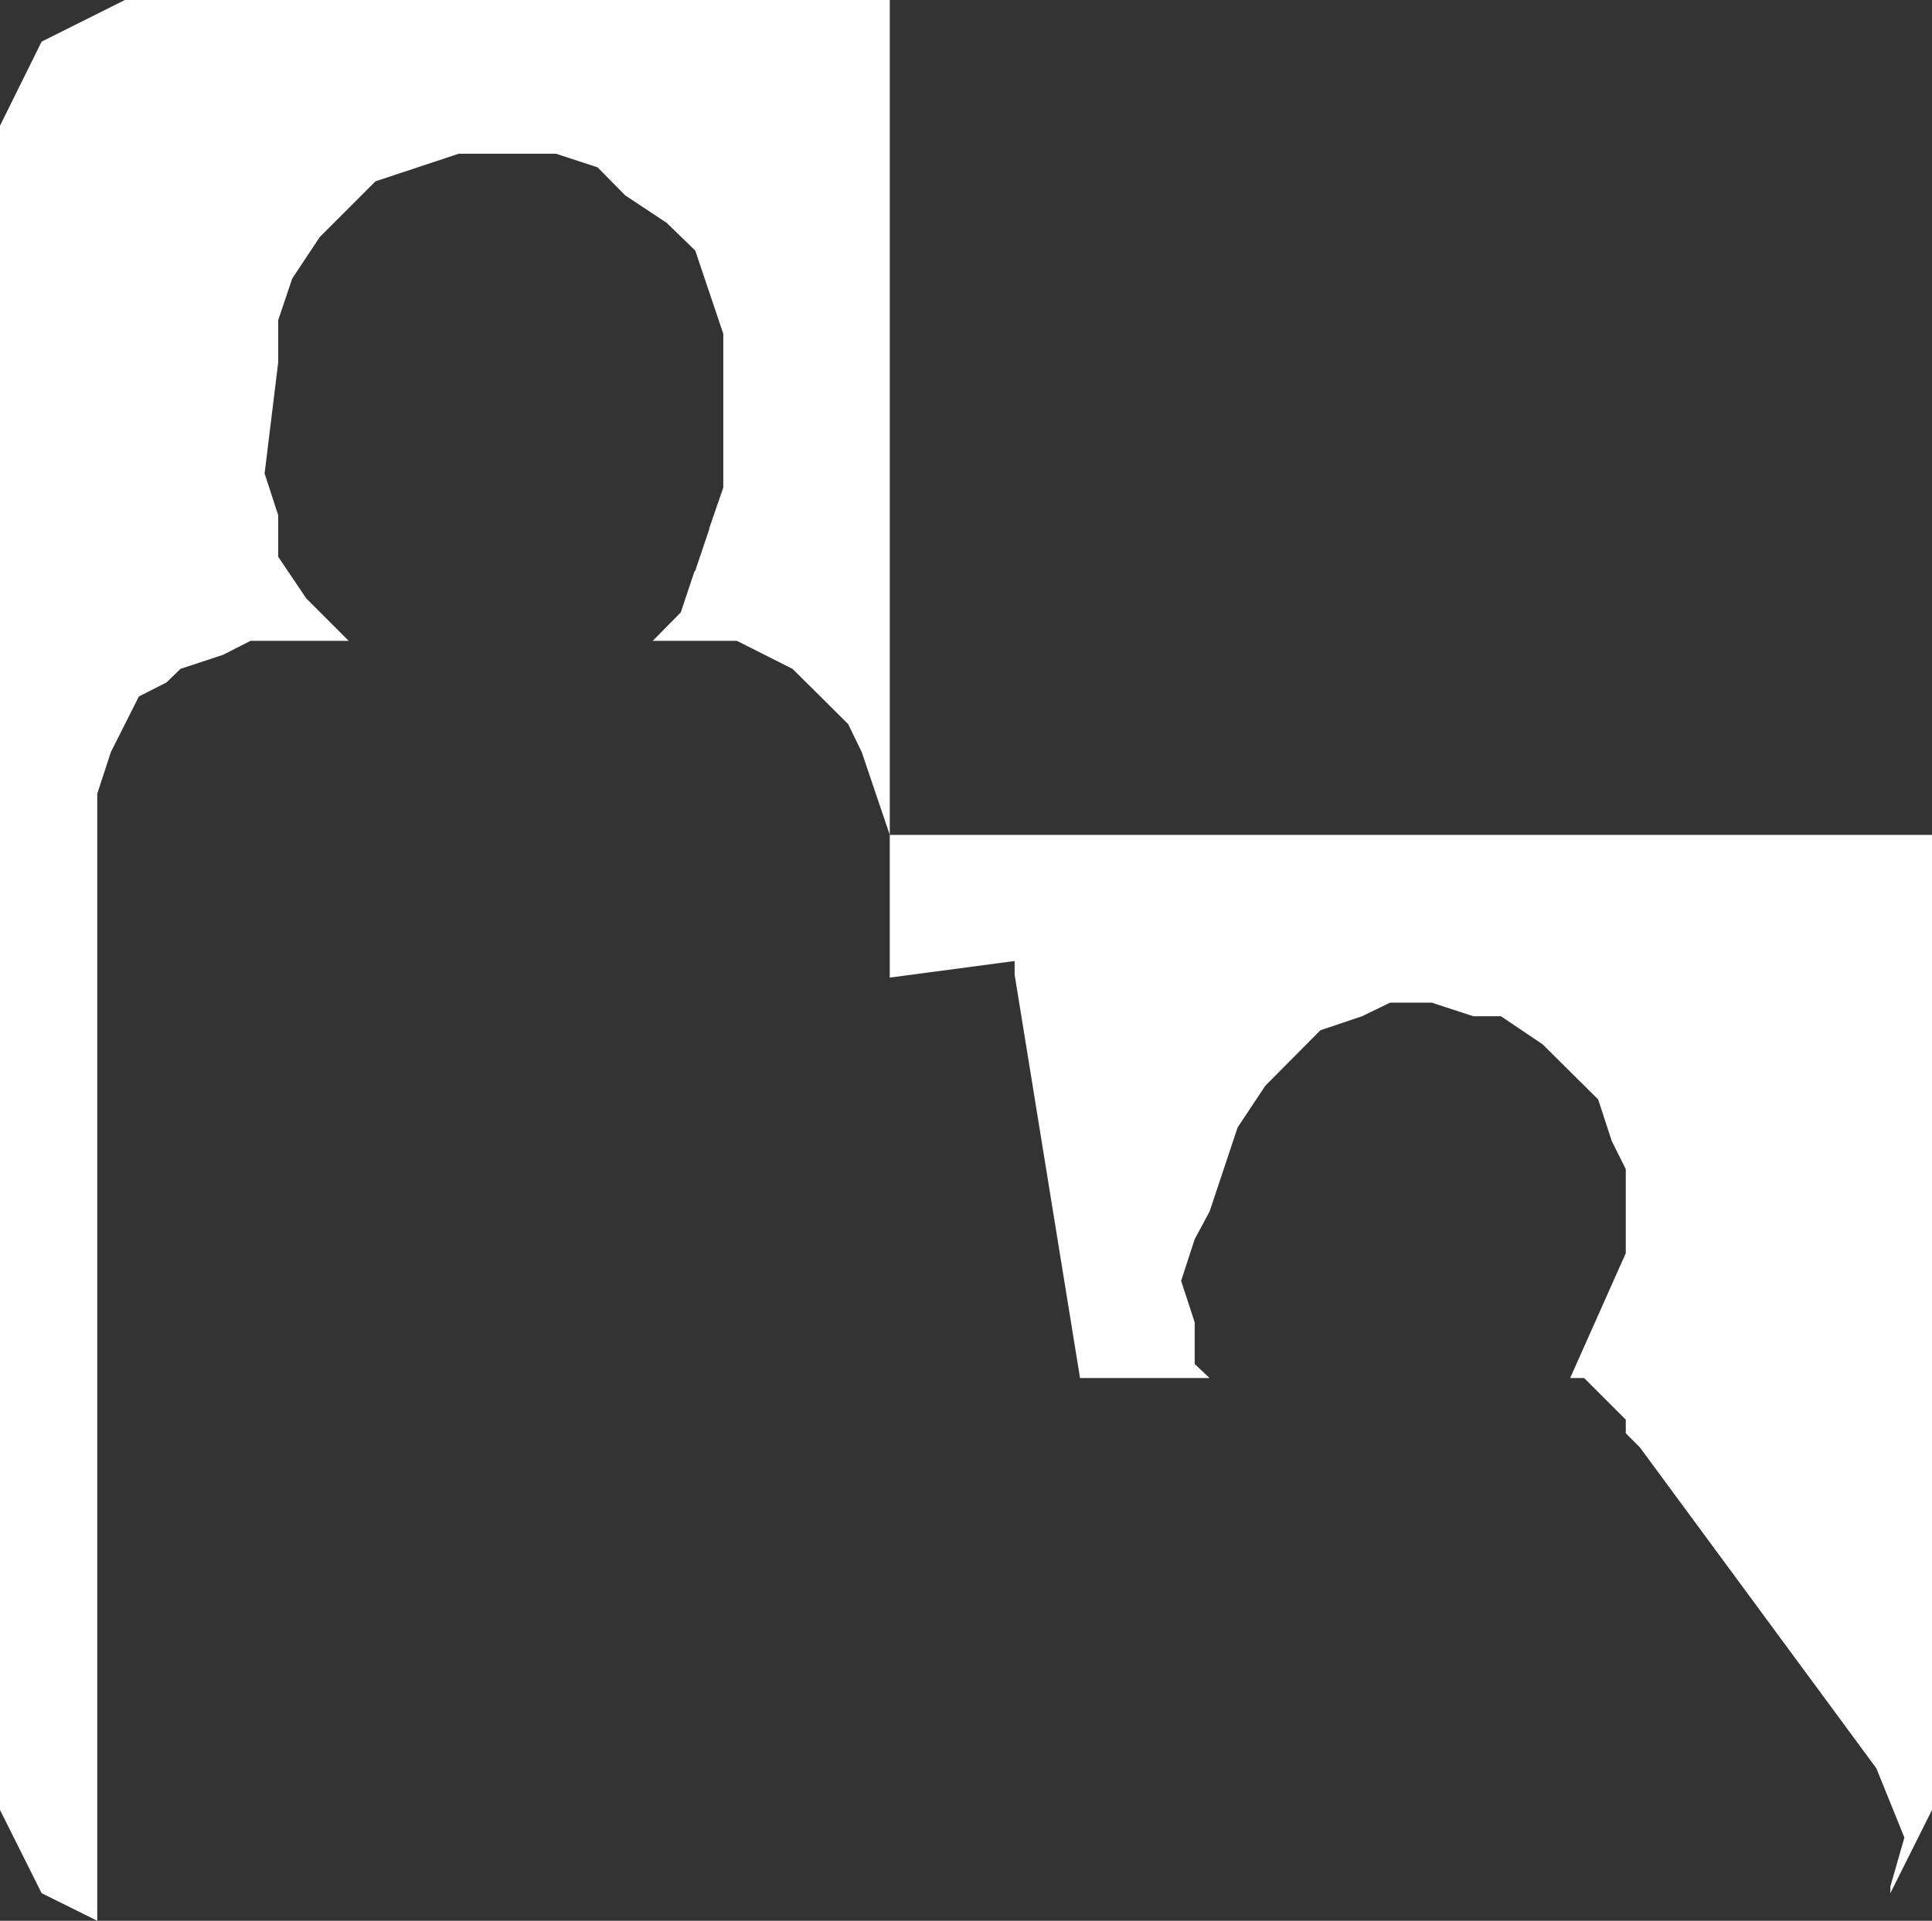<?xml version="1.0" encoding="UTF-8" standalone="no"?>
<svg xmlns:xlink="http://www.w3.org/1999/xlink" height="226.15px" width="227.45px" xmlns="http://www.w3.org/2000/svg">
  <rect width="100%" height="100%" fill="#333333" stroke="none"/>
  <g transform="matrix(1.0, 0.0, 0.0, 1.0, 0.0, 0.0)">
    <path d="M85.15 39.3 L81.85 29.5 78.5 26.25 73.6 23.0 70.35 19.7 65.45 18.1 54.0 18.1 44.2 21.35 37.65 27.9 34.4 32.8 32.75 37.7 32.75 42.7 31.15 55.75 32.75 60.65 32.75 65.55 36.05 70.45 41.05 75.45 29.5 75.45 26.25 77.1 21.25 78.75 19.6 80.35 16.35 82.0 13.05 88.55 11.45 93.45 11.45 226.15 4.9 222.9 0.0 213.1 0.0 14.8 4.9 4.9 14.7 0.0 104.75 0.0 104.75 98.3 227.45 98.3 227.45 213.1 222.55 222.9 222.55 222.1 224.2 216.35 220.9 208.2 193.05 170.4 191.4 168.75 191.4 167.15 186.5 162.25 184.85 162.25 191.4 147.55 191.4 137.65 189.75 134.35 188.15 129.45 181.6 122.95 176.7 119.65 173.45 119.65 168.55 118.05 163.65 118.05 160.35 119.65 155.45 121.3 148.95 127.85 145.7 132.75 142.4 142.65 140.65 145.9 139.05 150.8 140.65 155.7 140.65 160.6 142.4 162.25 127.15 162.25 119.45 114.75 119.45 113.15 104.75 115.1 104.75 98.3 101.45 88.55 99.85 85.25 93.3 78.75 86.75 75.45 76.85 75.45 80.15 72.1 81.75 67.3 81.85 67.2 83.5 62.3 83.5 62.2 85.15 57.4 85.15 39.3" fill="#ffffff" fill-rule="evenodd" stroke="none"/>
  </g>
</svg>
